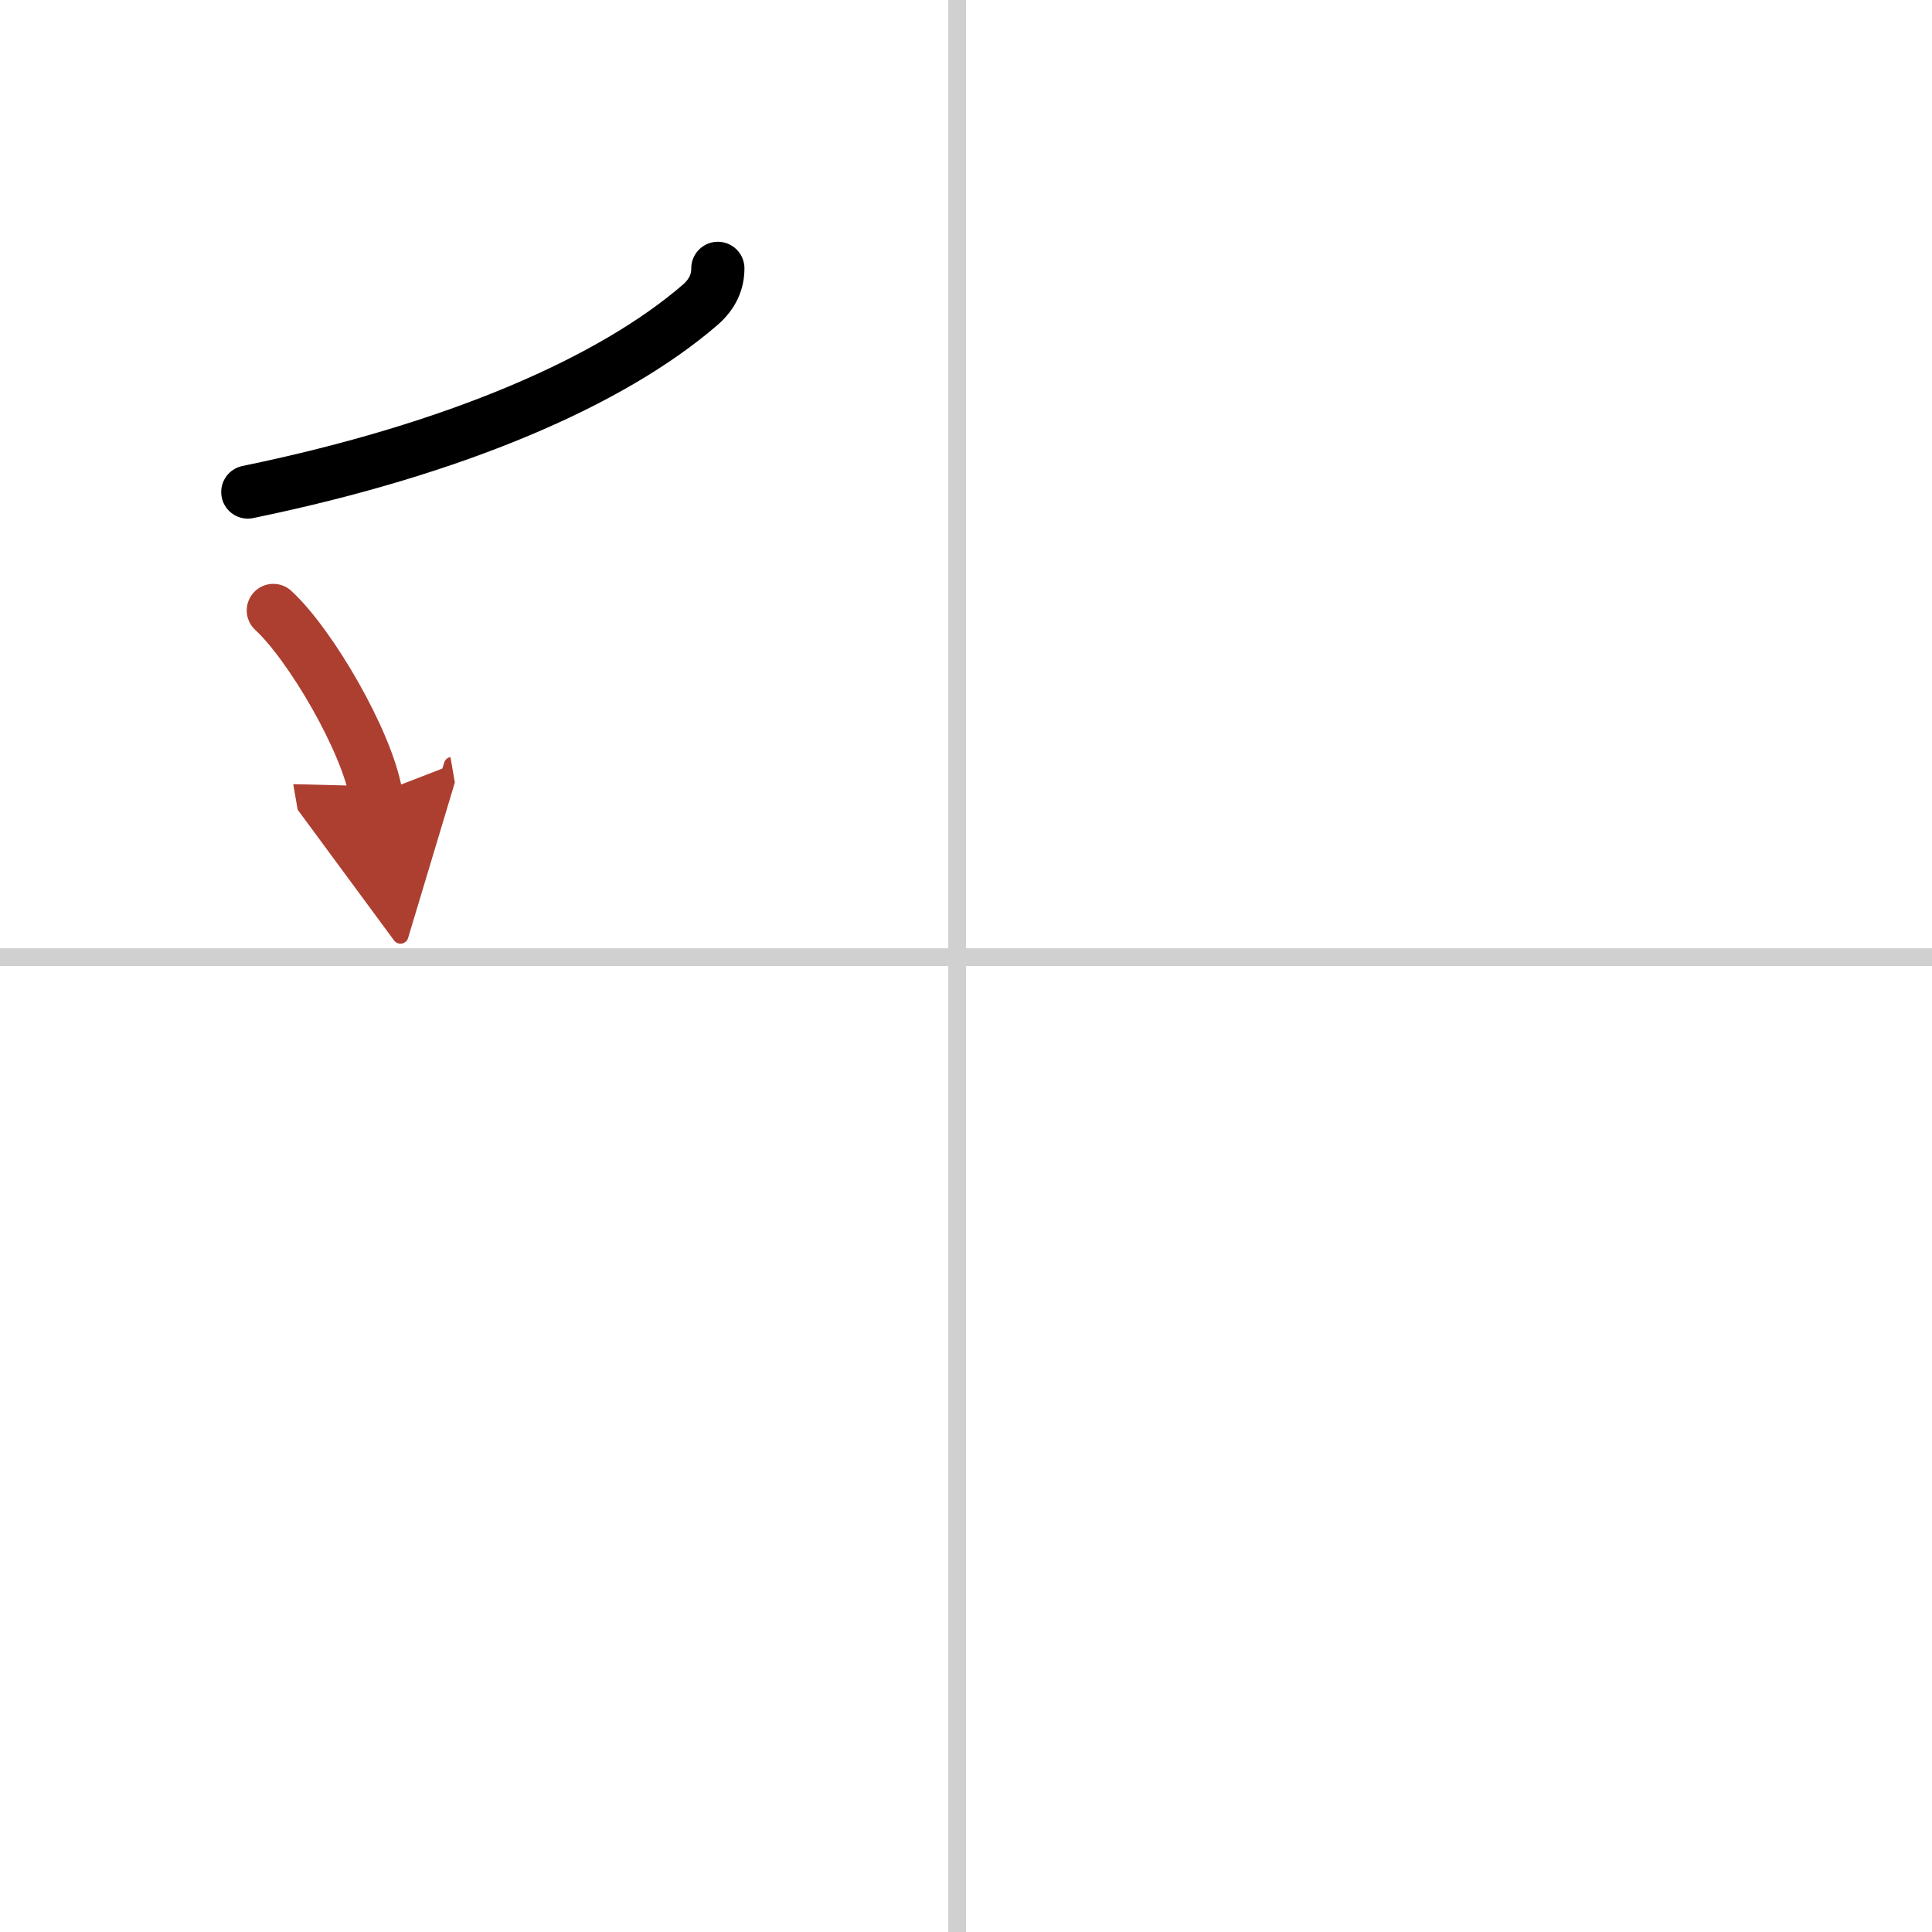<svg width="400" height="400" viewBox="0 0 109 109" xmlns="http://www.w3.org/2000/svg"><defs><marker id="a" markerWidth="4" orient="auto" refX="1" refY="5" viewBox="0 0 10 10"><polyline points="0 0 10 5 0 10 1 5" fill="#ad3f31" stroke="#ad3f31"/></marker></defs><g fill="none" stroke="#000" stroke-linecap="round" stroke-linejoin="round" stroke-width="3"><rect width="100%" height="100%" fill="#fff" stroke="#fff"/><line x1="54" x2="54" y2="109" stroke="#d0d0d0" stroke-width="1"/><line x2="109" y1="54" y2="54" stroke="#d0d0d0" stroke-width="1"/><path d="m40.5 15.14c0 0.73-0.27 1.43-1.01 2.07-4.98 4.29-13.72 8.12-25.51 10.55"/><path d="m15.42 34.44c2.1 1.93 5.27 7.37 5.79 10.37" marker-end="url(#a)" stroke="#ad3f31"/></g></svg>
